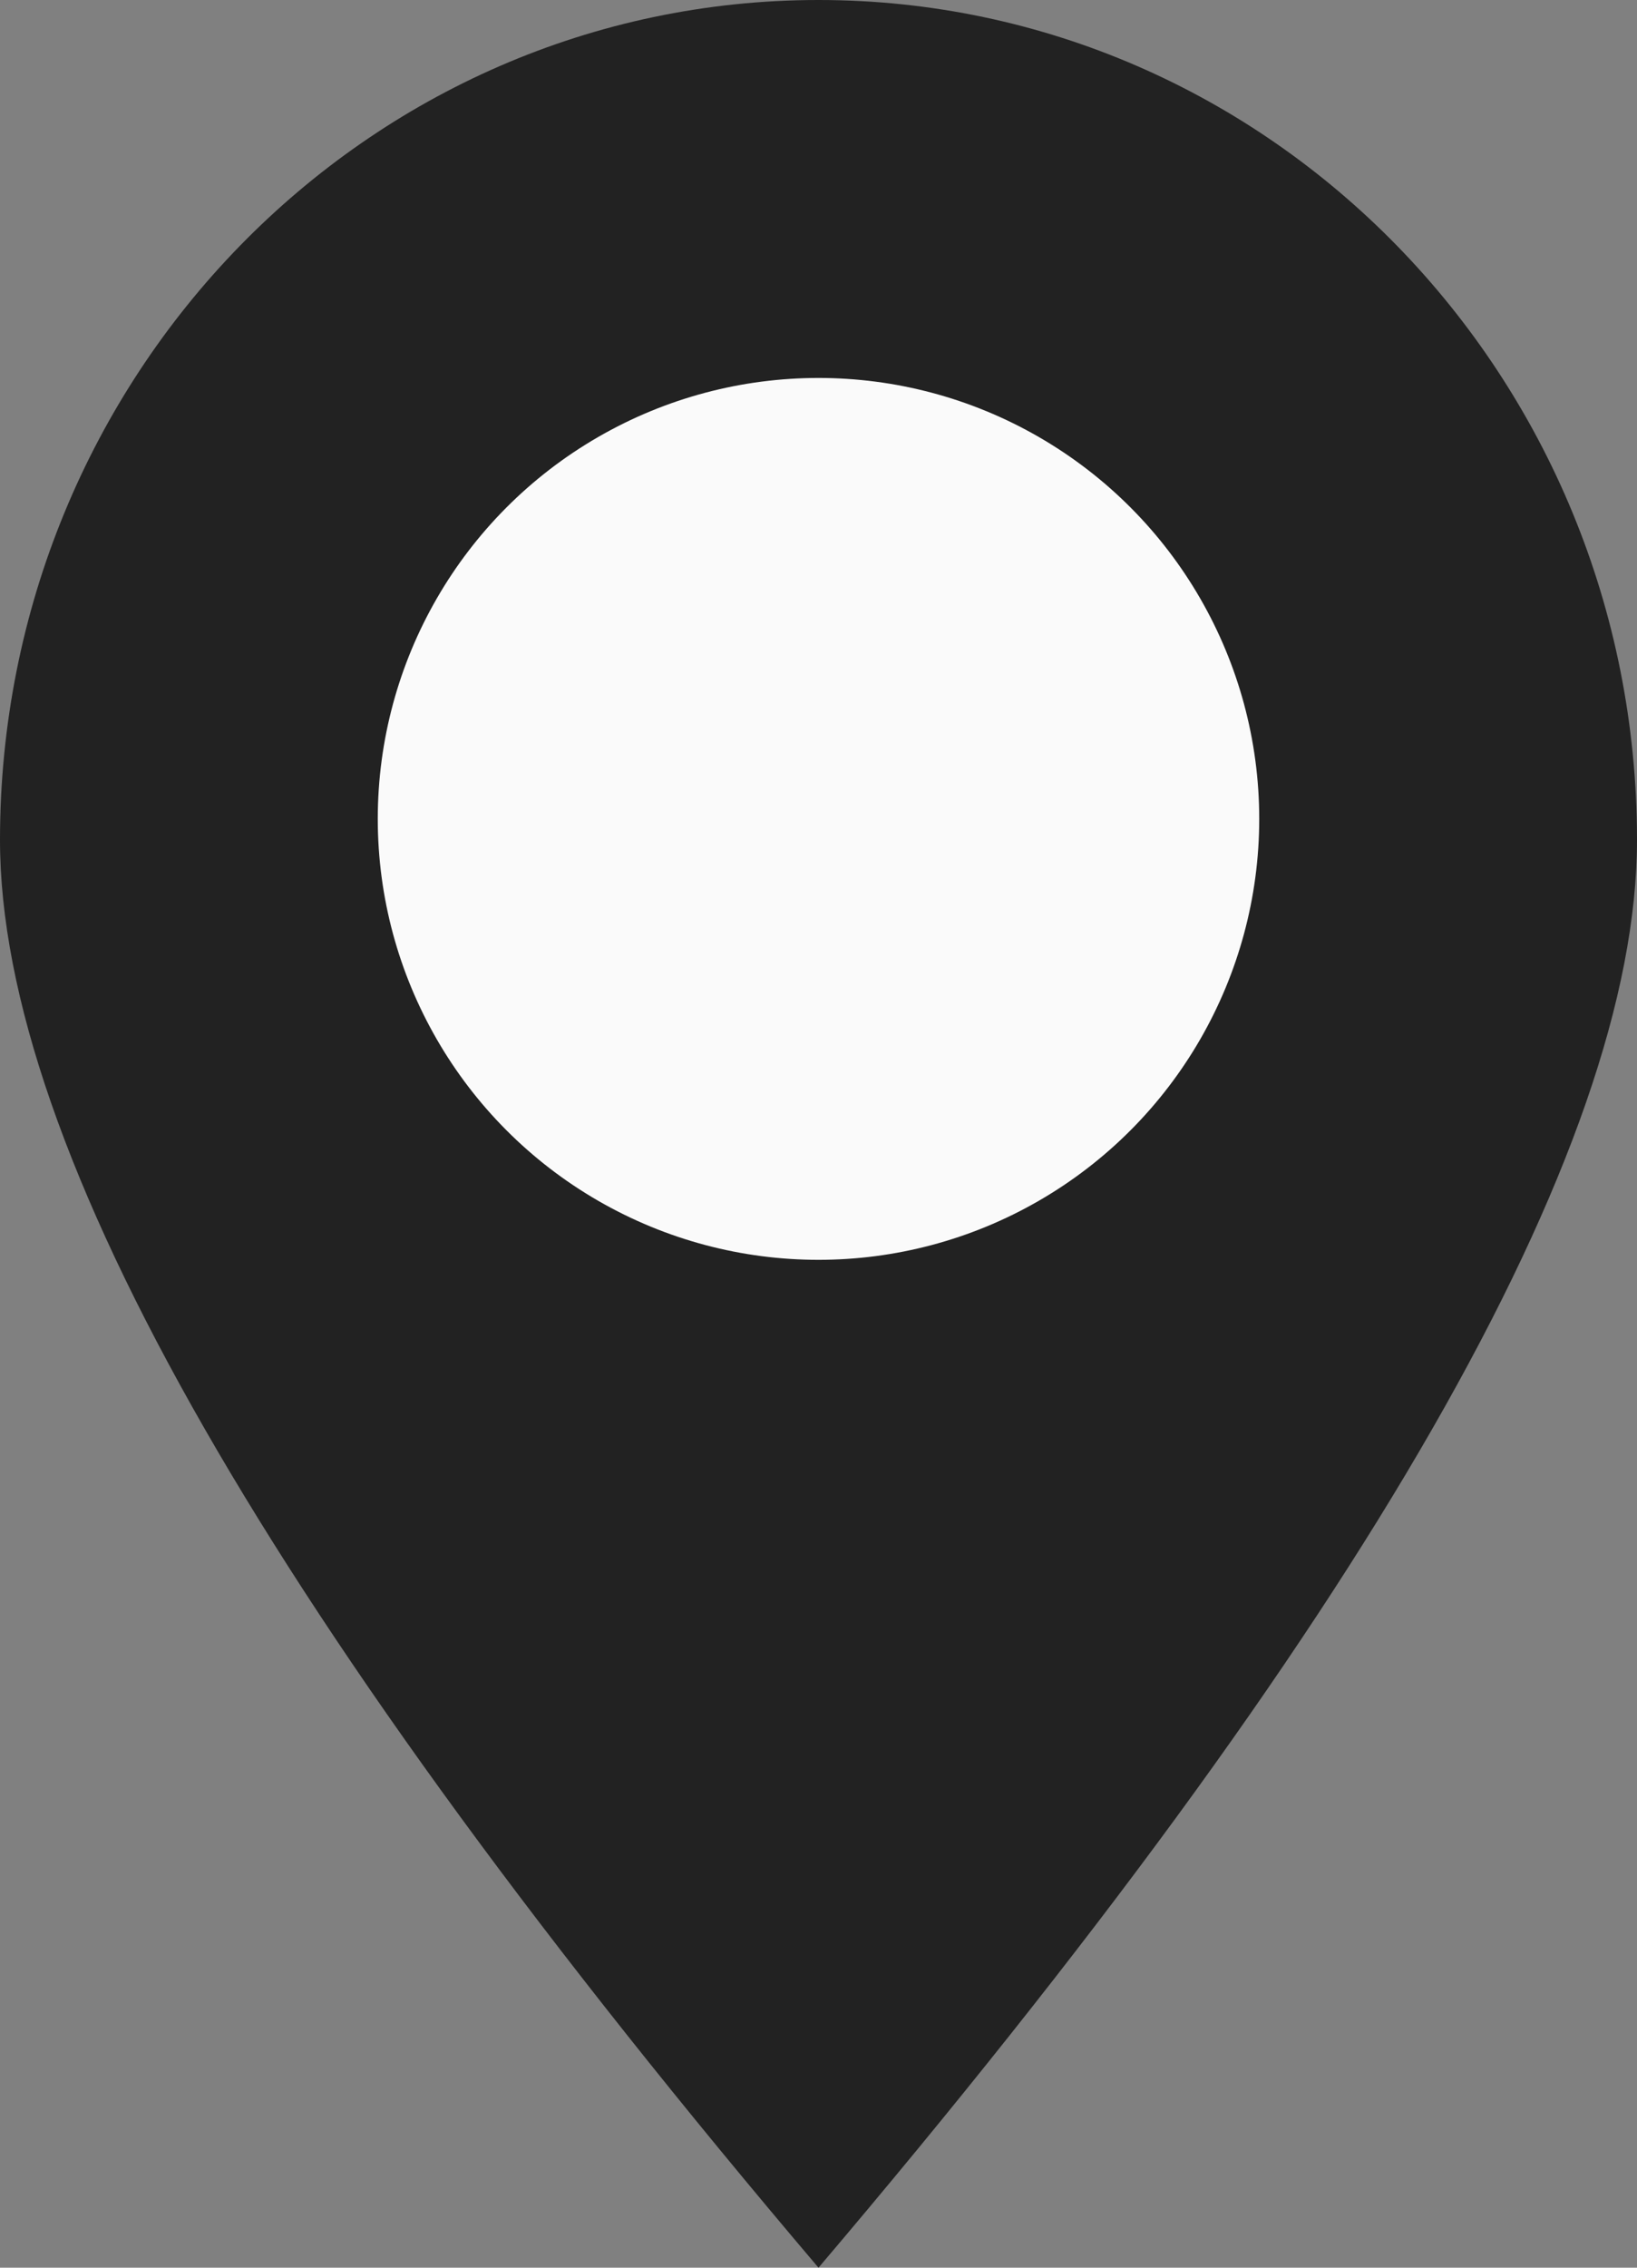 <?xml version="1.0" encoding="UTF-8"?>
<svg width="13px" height="18px" viewBox="0 0 13 18" version="1.1" xmlns="http://www.w3.org/2000/svg" xmlns:xlink="http://www.w3.org/1999/xlink">
    <rect x="0" y="0" width="13" height="18" fill="#808080" stroke="none"/>
    <!-- Generator: Sketch 49.3 (51167) - http://www.bohemiancoding.com/sketch -->
    <title>Group 4</title>
    <desc>Created with Sketch.</desc>
    <defs></defs>
    <g id="Page-1" stroke="none" stroke-width="1" fill="none" fill-rule="evenodd">
        <g id="Retail-germany" transform="translate(-1292, -547)">
            <g id="retail-single-copy-3" transform="translate(1109, 431)">
                <g id="Group-5" transform="translate(183, 113)">
                    <g id="Group-4" transform="translate(0, 3)">
                        <path d="M6.5,18 C10.833,12.899 13,9.121 13,6.667 C13,2.985 10.09,0 6.5,0 C2.91,0 0,2.985 0,6.667 C0,9.121 2.167,12.899 6.5,18 Z" id="Oval-Copy" fill="#222222"></path>
                        <circle id="Oval" fill="#FAFAFA" cx="6.5" cy="6.5" r="3.5"></circle>
                    </g>
                </g>
            </g>
        </g>
    </g>
</svg>